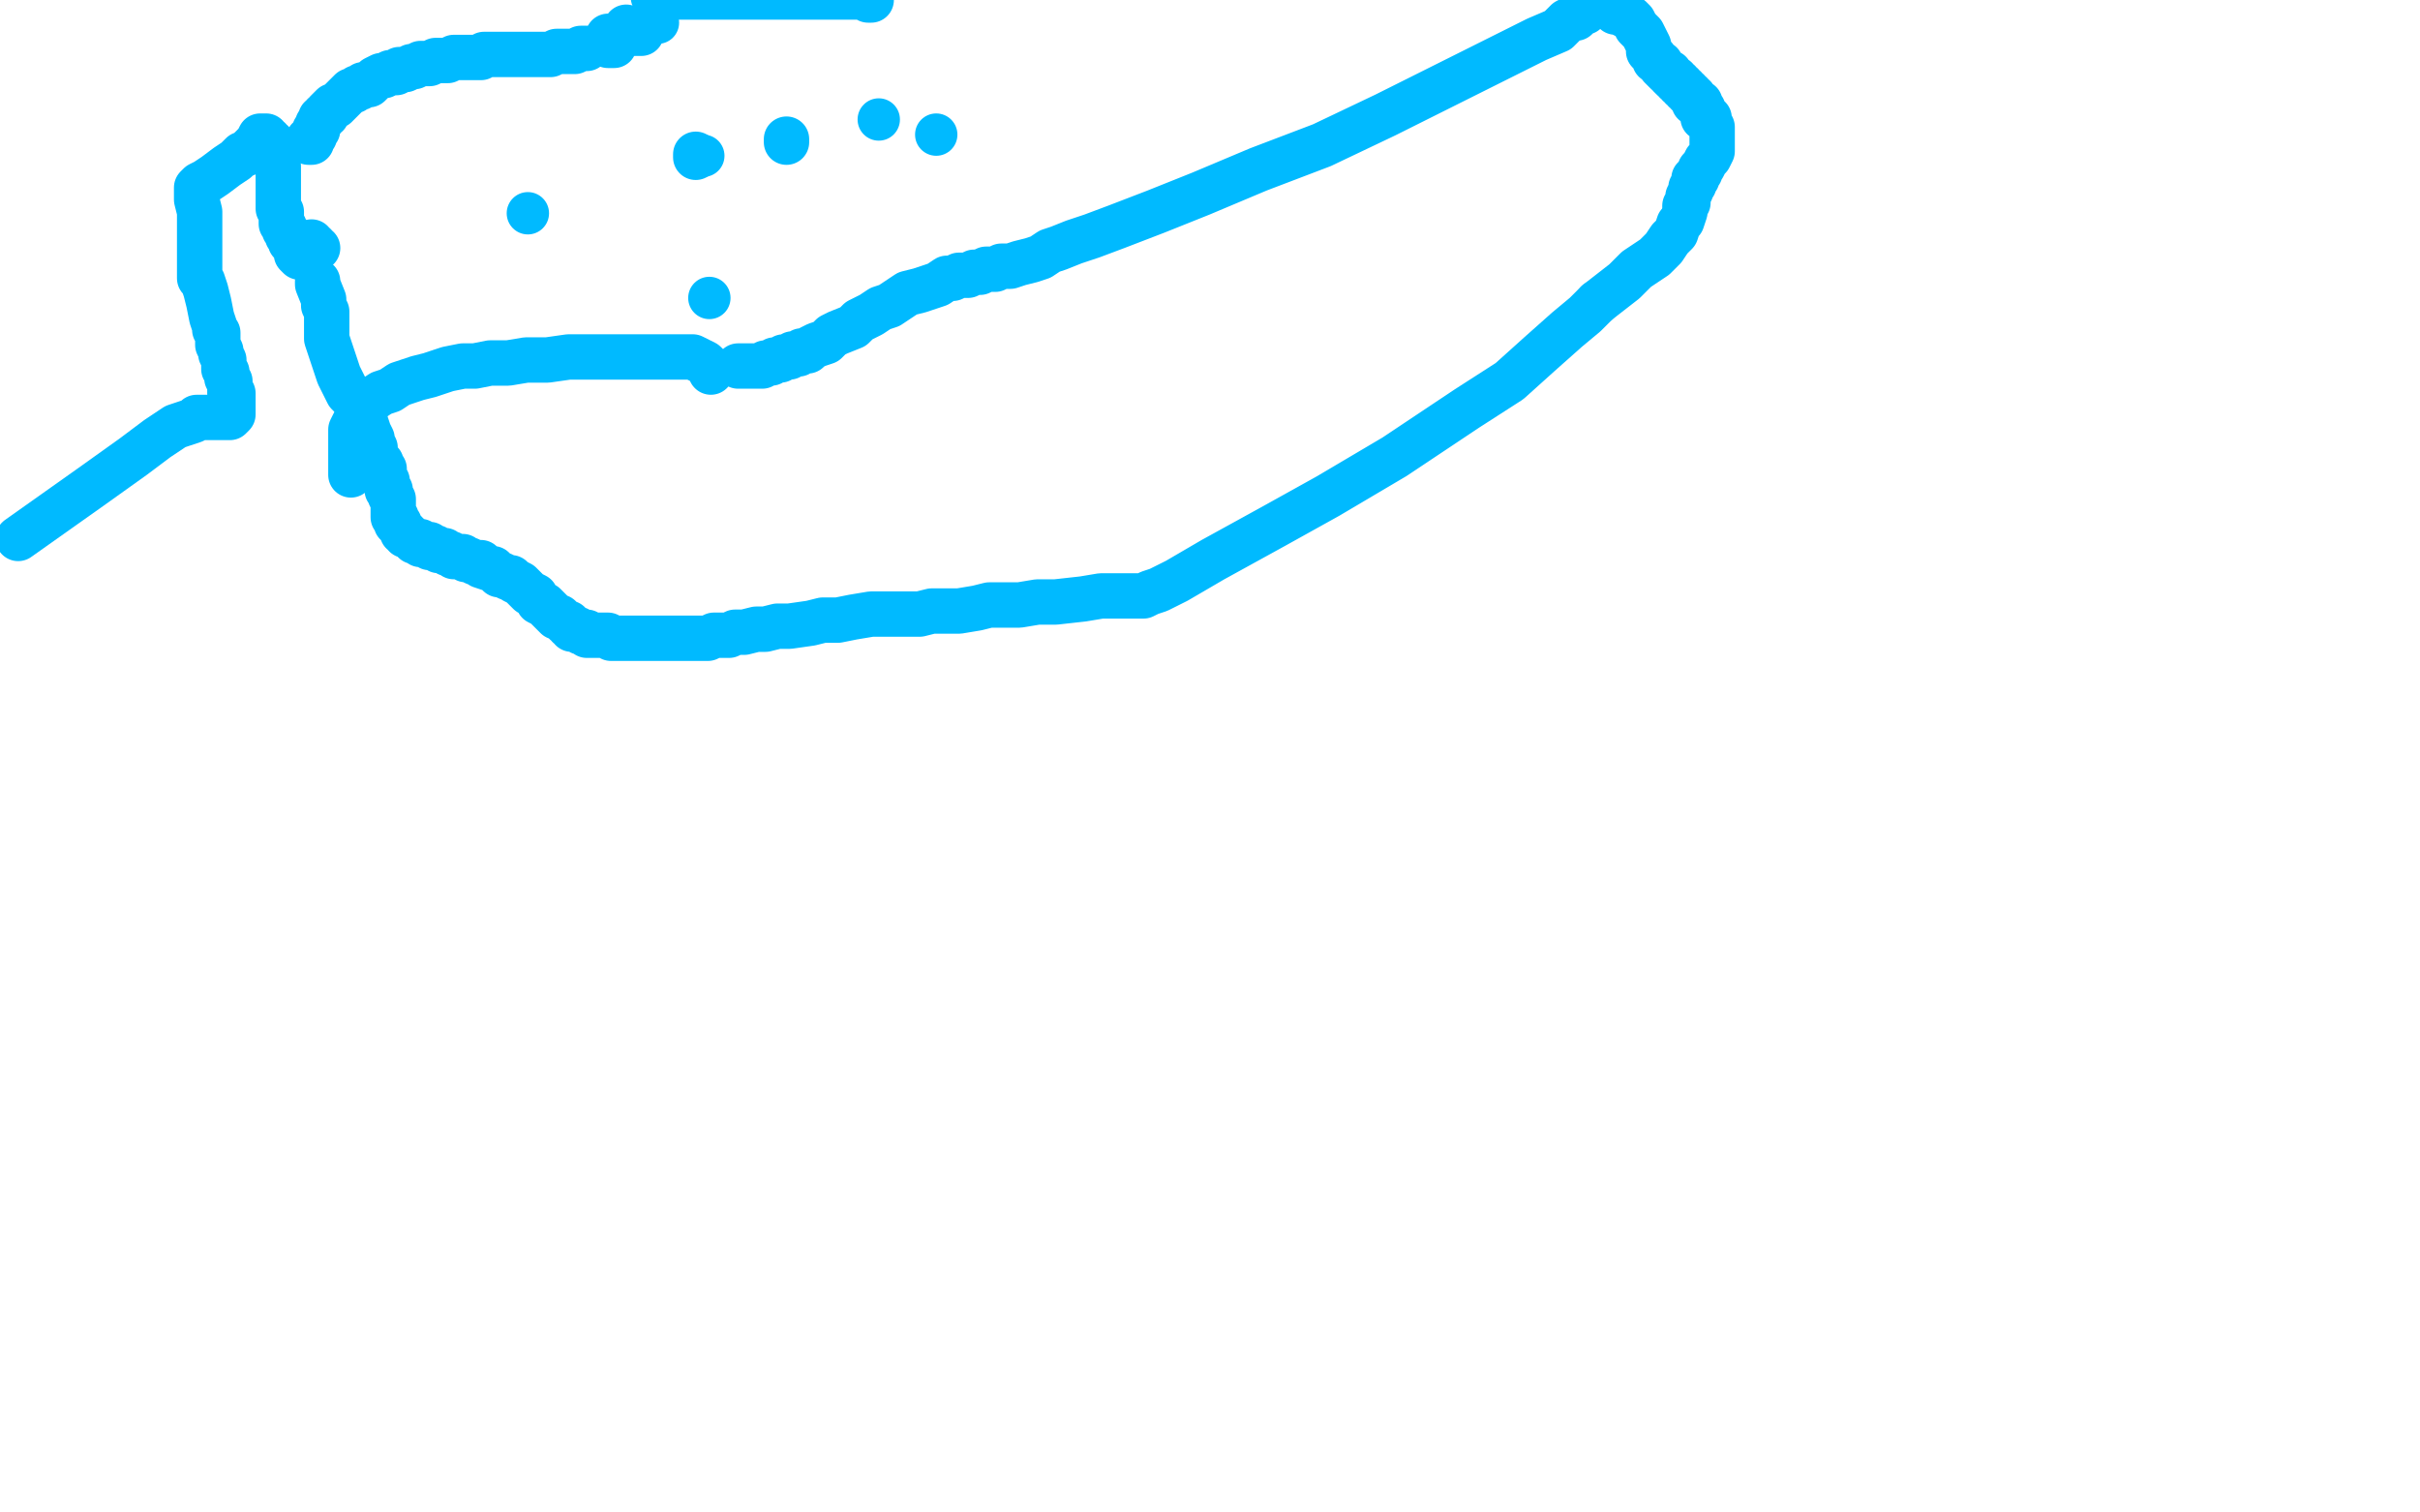 <?xml version="1.0" standalone="no"?>
<!DOCTYPE svg PUBLIC "-//W3C//DTD SVG 1.1//EN"
"http://www.w3.org/Graphics/SVG/1.1/DTD/svg11.dtd">

<svg width="800" height="500" version="1.1" xmlns="http://www.w3.org/2000/svg" xmlns:xlink="http://www.w3.org/1999/xlink" style="stroke-antialiasing: false"><desc>This SVG has been created on https://colorillo.com/</desc><rect x='0' y='0' width='800' height='500' style='fill: rgb(255,255,255); stroke-width:0' /><polyline points="116,157 116,156 116,156 116,155 116,155 116,154 116,154 116,152 116,152 116,151 116,151 116,150 116,149 116,148 116,146 116,145 116,143 116,142 117,140 118,139 118,137 120,135 120,134 121,134 123,132 126,130 129,129 132,127 135,126 138,125 142,124 148,122 153,121 157,121 162,120 168,120 174,119 181,119 188,118 195,118 204,118 212,118 220,118 229,118 231,119 233,120 234,121 235,123" style="fill: none; stroke: #00baff; stroke-width: 15; stroke-linejoin: round; stroke-linecap: round; stroke-antialiasing: false; stroke-antialias: 0; opacity: 1.0"/>
<polyline points="244,121 245,121 245,121 246,121 246,121 247,121 248,121 249,121 250,121 251,121 252,121 253,120 255,120 256,119 258,119 259,118 260,118 261,118 262,117 264,117 265,116 267,116 268,115 270,114 273,113 275,111 277,110 282,108 284,106 286,105 288,104 291,102 294,101 297,99 300,97 304,96 307,95 310,94 313,92 315,92 317,91 319,91 320,91 322,90 324,90 326,89 329,89 331,88 334,88 337,87 341,86 344,85 347,83 350,82 355,80 361,78 369,75 382,70 397,64 416,56 437,48 458,38 480,27 500,17 508,13 515,10 518,7 520,6 521,6 522,5 523,4 524,4 525,3 526,2 527,2 527,1 528,1 529,1 530,1 531,1 532,1 532,2 533,2 533,3 534,3 534,4 535,4 537,5 539,6 540,7 541,9 542,10 543,11 544,13 545,15 545,17 546,18 547,19 547,20 549,21 549,22 550,23 551,24 552,24 552,25 553,26 554,26 554,27 555,27 555,28 556,28 556,29 557,29 557,30 558,30 558,31 559,31 559,32 560,32 560,33 560,34 561,34 562,34 562,35 562,36 563,36 563,37 563,38 563,39 564,39 565,39 565,40 565,41 566,42 566,43 566,44 566,45 566,46 566,47 566,48 566,50 565,52 564,53 563,55 562,56 562,57 561,58 561,59 560,59 560,60 560,61 559,62 559,63 558,65 558,67 557,68 557,70 556,73 555,74 554,77 552,79 550,82 547,85 541,89 537,93 528,100" style="fill: none; stroke: #00baff; stroke-width: 15; stroke-linejoin: round; stroke-linecap: round; stroke-antialiasing: false; stroke-antialias: 0; opacity: 1.0"/>
<polyline points="528,100 524,104 518,109 509,117 499,126 485,135 461,151 439,164 421,174 401,185 389,192 383,195 380,196 378,197 377,197 376,197 375,197 373,197 372,197 364,197 358,198 349,199 343,199 337,200 332,200 327,200 323,201 317,202 313,202 308,202 304,203 300,203 296,203 292,203 288,203 282,204 277,205 272,205 268,206 261,207 257,207 253,208 250,208 246,209 243,209 241,210 238,210 236,210 234,211 232,211 229,211 227,211 226,211 225,211 224,211 222,211 221,211 220,211 219,211 216,211 215,211 213,211 212,211 211,211 210,211 209,211 208,211 207,211 206,211 205,211 204,211 203,211 202,211 201,210 200,210 199,210 198,210 197,210 196,210 195,210 194,210 194,209 193,209 192,209 191,208 190,208 189,208 189,207 188,207 188,206 187,206 186,205 185,204 184,204 183,203 182,202 181,201 180,200 178,199 177,197 175,196 174,195 172,193 170,192 169,191 168,191 166,190 165,190 164,189 163,188 162,188 159,187 159,186 158,186 157,186 155,185 154,185 153,184 152,184 151,184 150,184 149,183 148,183 147,182 146,182 145,182 144,181 143,181 142,181 142,180 141,180 140,180 139,180 139,179 138,179 137,179 136,178 135,177 134,177 134,176 133,176 133,175 132,174 132,173 131,173 131,172 131,171 130,171 130,170 130,169 130,168 130,167 130,166 130,165 129,164 129,163 129,162 128,162 128,161 128,160 128,159 127,158 127,157 127,156 127,155 126,155 126,154 126,153 125,153 125,152 124,151 124,150 124,149 124,148 123,146 123,145 122,143 121,140 120,137 117,132 115,130 112,124 111,121 110,118 109,115 108,112 108,111 108,110 108,109 108,108 108,107 108,106 108,105 108,103 107,101 107,99 105,94 105,93" style="fill: none; stroke: #00baff; stroke-width: 15; stroke-linejoin: round; stroke-linecap: round; stroke-antialiasing: false; stroke-antialias: 0; opacity: 1.0"/>
<polyline points="103,80 103,81 103,81 104,81 104,81 104,82 104,82 105,82 104,82 103,82 102,82 102,83 101,84 101,85 100,85 99,85 98,84 98,83 97,81 96,80 96,78 95,78 95,77 94,76 94,75 93,74 93,73 93,72 93,71 93,70 92,69 92,68 92,67 92,66 92,65 92,63 92,62 92,61 92,60 92,59 92,58 92,57 92,56 92,55 91,54 91,53 91,52 91,51 91,50 91,49 90,49 90,48 90,47 89,47 89,46 88,46 88,45 87,45 86,45 85,47 84,48 82,50 81,51 80,51 78,53 75,55 71,58 68,60 66,61 65,62 65,63 65,66 65,66 66,70 66,70 66,78 66,78 66,79 66,79 66,80 66,81 66,82 66,83 66,84 66,85 66,86 66,87 66,88 66,89 66,90 66,91 66,92 67,93 68,96 69,100 70,105 71,108 71,109 72,110 72,111 72,112 72,113 72,114 73,116 73,117 74,119 74,121 74,122 75,123 75,124 75,125 76,126 76,127 76,128 76,129 76,130 77,130 77,131 77,133 77,135 77,136 77,137 76,138 75,138 74,138 73,138 72,138 71,138 70,138 69,138 68,138 67,138 66,138 65,138 64,139 61,140 58,141 52,145 44,151 30,161 6,178" style="fill: none; stroke: #00baff; stroke-width: 15; stroke-linejoin: round; stroke-linecap: round; stroke-antialiasing: false; stroke-antialias: 0; opacity: 1.0"/>
<polyline points="102,46 102,47 102,47 103,47 103,46 104,45 104,44 104,43 105,43 105,42 105,41 106,40 106,39 107,39 107,38 108,38 108,37 109,36 110,35 111,35 112,34 113,33 114,32 115,31 116,30 117,30 118,29 119,29 120,28 121,28 122,28 123,27 124,26 126,25 127,25 129,24 131,24 132,23 134,23 136,22 137,22 139,21 141,21 142,21 144,20 146,20 148,20 150,19 151,19 153,19 154,19 156,19 157,19 159,19 160,18 161,18 162,18 164,18 165,18 166,18 167,18 168,18 169,18 170,18 171,18 172,18 173,18 174,18 176,18 177,18 178,18 180,18 181,18 182,18 184,17 185,17 186,17 187,17 188,17 190,17 192,16 193,16 194,16" style="fill: none; stroke: #00baff; stroke-width: 15; stroke-linejoin: round; stroke-linecap: round; stroke-antialiasing: false; stroke-antialias: 0; opacity: 1.0"/>
<polyline points="201,12 201,13 201,13 201,14 201,14 201,15 201,15 202,15 203,15" style="fill: none; stroke: #00baff; stroke-width: 15; stroke-linejoin: round; stroke-linecap: round; stroke-antialiasing: false; stroke-antialias: 0; opacity: 1.0"/>
<polyline points="207,9 208,10 208,10 209,10 209,10 210,10 210,11 211,11 212,11 212,10" style="fill: none; stroke: #00baff; stroke-width: 15; stroke-linejoin: round; stroke-linecap: round; stroke-antialiasing: false; stroke-antialias: 0; opacity: 1.0"/>
<polyline points="216,-1 273,-1 283,-1 286,-1 287,-1 288,-1 288,0 287,0" style="fill: none; stroke: #00baff; stroke-width: 15; stroke-linejoin: round; stroke-linecap: round; stroke-antialiasing: false; stroke-antialias: 0; opacity: 1.0"/>
<circle cx="217.5" cy="7.5" r="7" style="fill: #00baff; stroke-antialiasing: false; stroke-antialias: 0; opacity: 1.0"/>
<circle cx="309.5" cy="44.5" r="7" style="fill: #00baff; stroke-antialiasing: false; stroke-antialias: 0; opacity: 1.0"/>
<circle cx="290.5" cy="39.5" r="7" style="fill: #00baff; stroke-antialiasing: false; stroke-antialias: 0; opacity: 1.0"/>
<polyline points="260,46 260,47 260,47" style="fill: none; stroke: #00baff; stroke-width: 15; stroke-linejoin: round; stroke-linecap: round; stroke-antialiasing: false; stroke-antialias: 0; opacity: 1.0"/>
<polyline points="230,52 230,51 230,51" style="fill: none; stroke: #00baff; stroke-width: 15; stroke-linejoin: round; stroke-linecap: round; stroke-antialiasing: false; stroke-antialias: 0; opacity: 1.0"/>
<circle cx="232.5" cy="51.5" r="7" style="fill: #00baff; stroke-antialiasing: false; stroke-antialias: 0; opacity: 1.0"/>
<circle cx="174.5" cy="70.5" r="7" style="fill: #00baff; stroke-antialiasing: false; stroke-antialias: 0; opacity: 1.0"/>
<circle cx="234.5" cy="98.5" r="7" style="fill: #00baff; stroke-antialiasing: false; stroke-antialias: 0; opacity: 1.0"/>
</svg>
